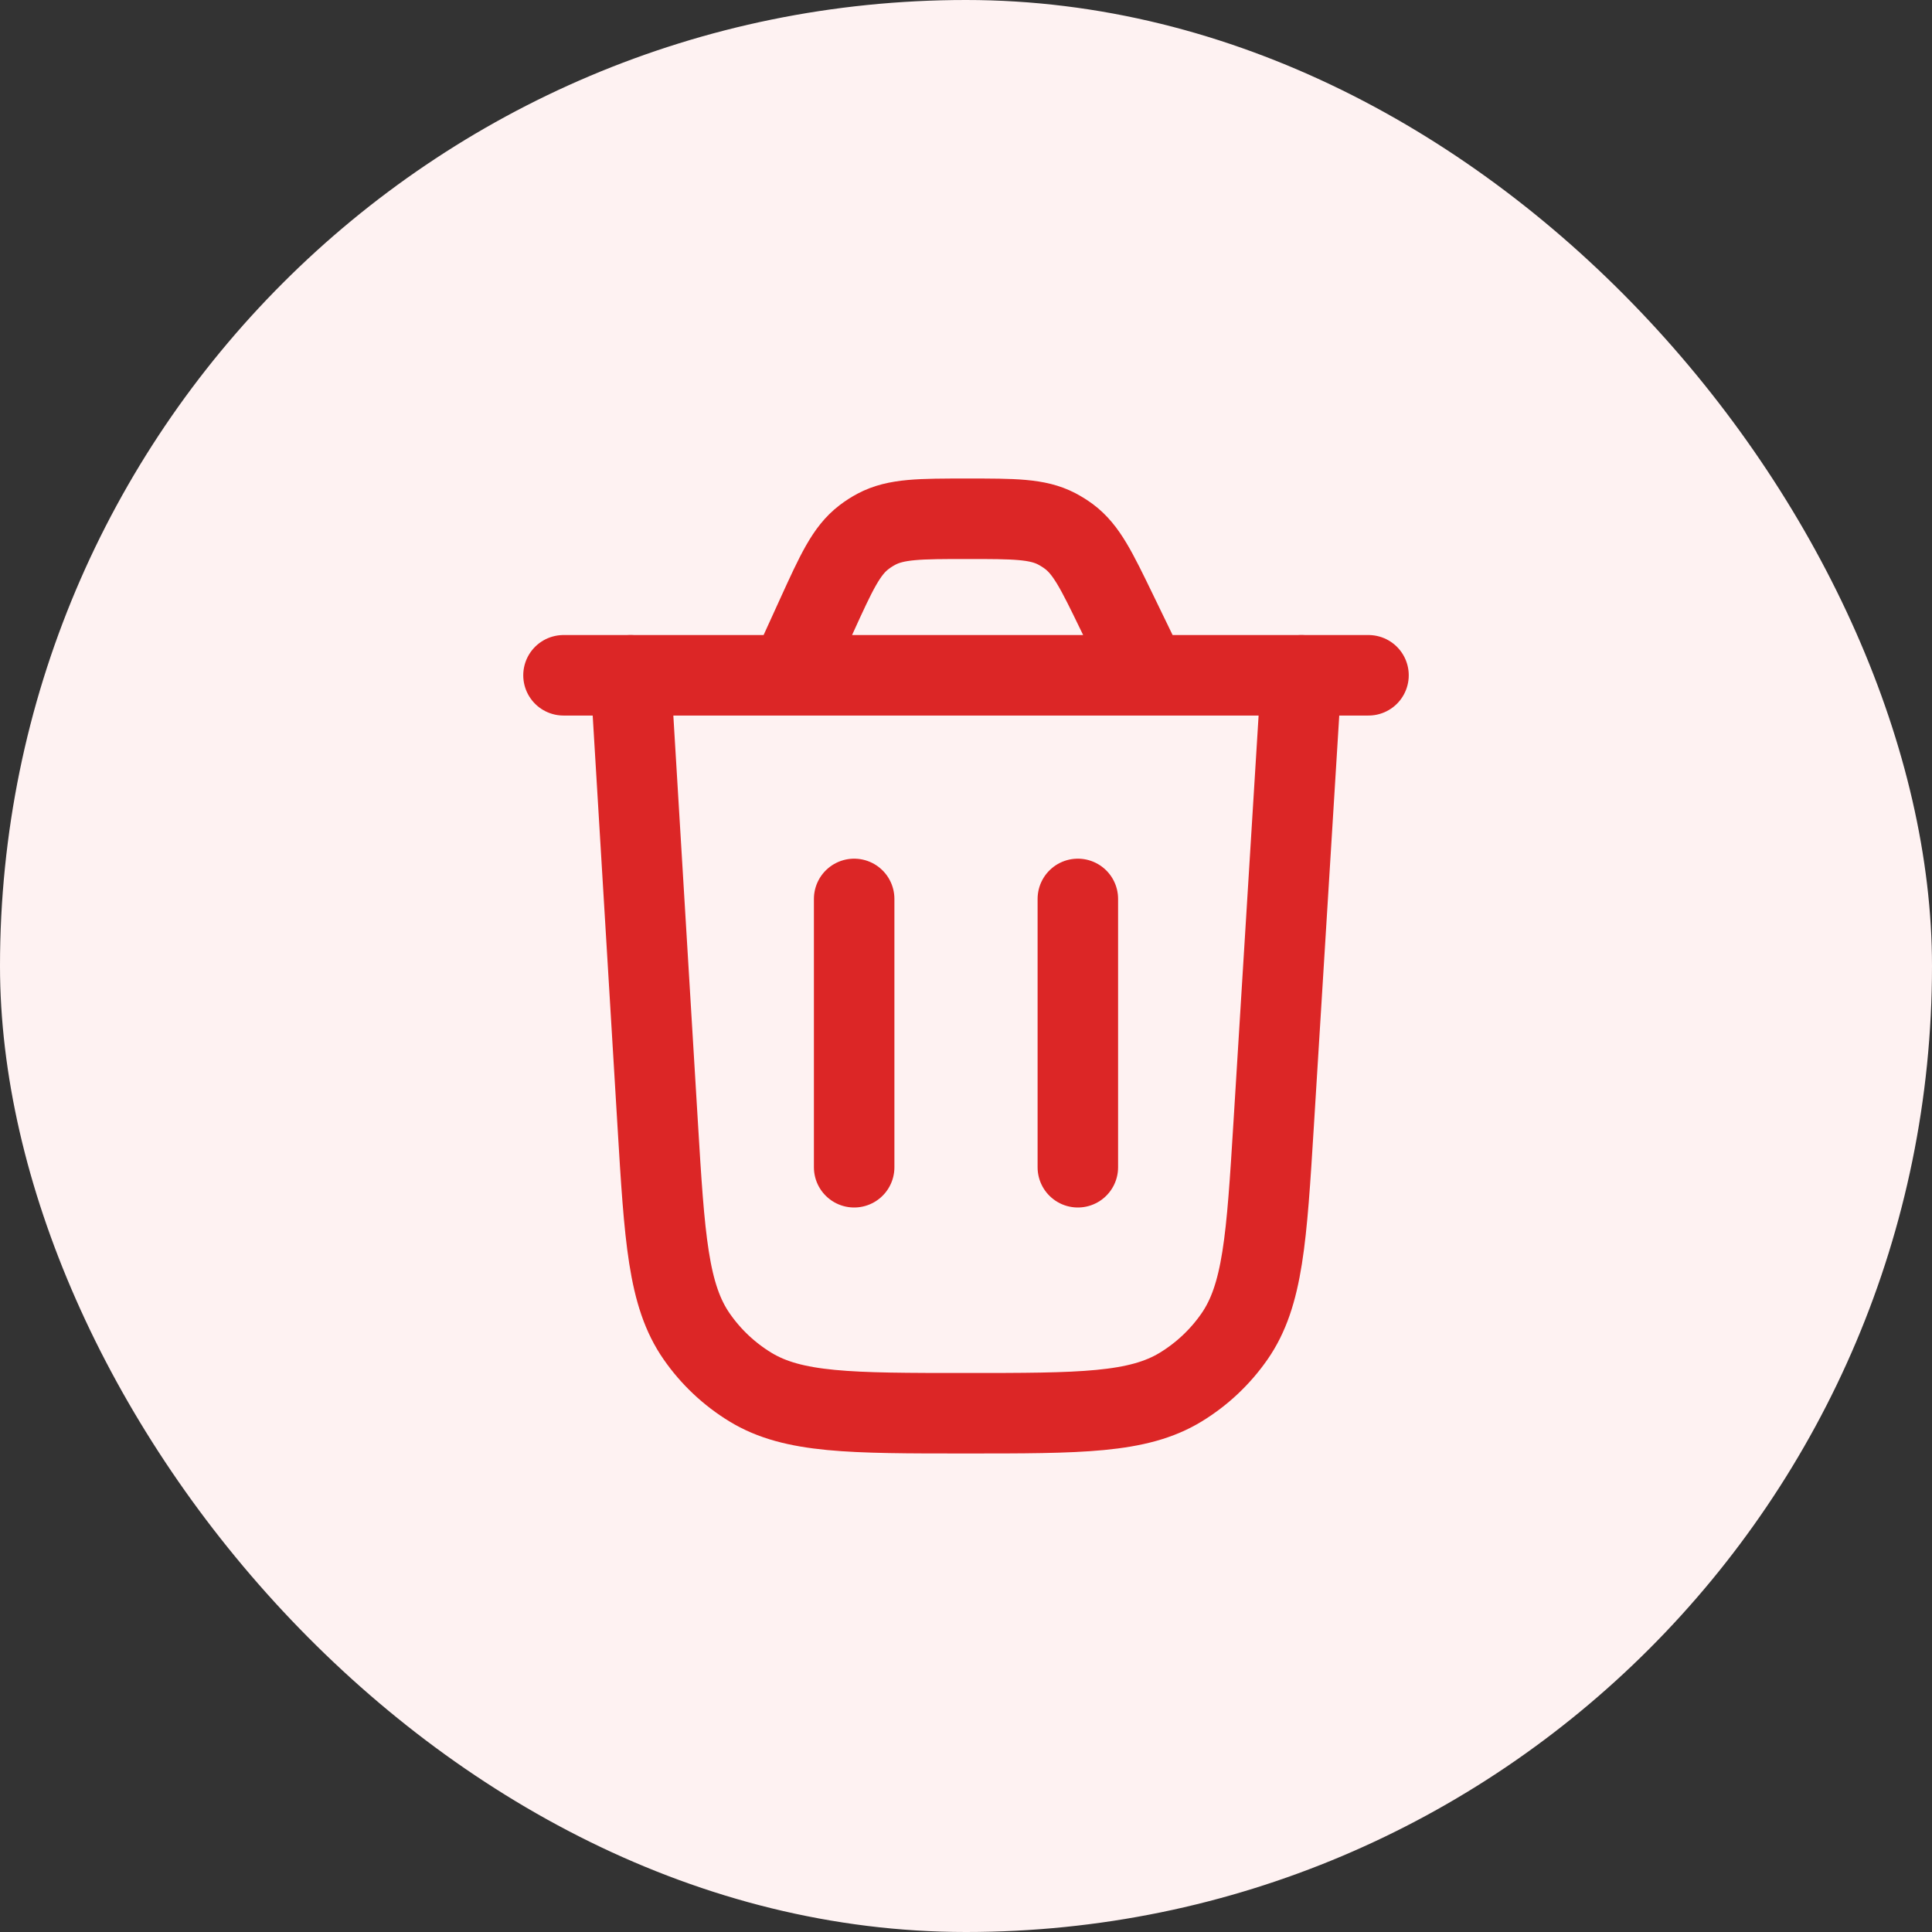 <svg width="72" height="72" viewBox="0 0 72 72" fill="none" xmlns="http://www.w3.org/2000/svg">
<rect x="0" y="0" width="72" height="72" fill="#333333" stroke="none"/>
<rect width="72" height="72" rx="36" fill="#FEF2F2"/>
<path d="M48.5 25.167L47.467 41.876C47.203 46.144 47.071 48.279 46.001 49.813C45.472 50.572 44.791 51.212 44.001 51.694C42.404 52.667 40.265 52.667 35.988 52.667C31.705 52.667 29.564 52.667 27.965 51.692C27.175 51.21 26.493 50.568 25.965 49.808C24.895 48.271 24.766 46.134 24.508 41.859L23.5 25.167" stroke="#DC2626" stroke-width="3" stroke-linecap="round"/>
<path d="M21 25.166H51M42.76 25.166L41.622 22.819C40.866 21.26 40.488 20.48 39.836 19.994C39.692 19.887 39.538 19.791 39.378 19.707C38.657 19.333 37.79 19.333 36.057 19.333C34.281 19.333 33.393 19.333 32.66 19.723C32.497 19.81 32.342 19.91 32.196 20.022C31.536 20.527 31.168 21.336 30.431 22.952L29.422 25.166" stroke="#DC2626" stroke-width="3" stroke-linecap="round"/>
<path d="M31.832 43.5V33.5" stroke="#DC2626" stroke-width="3" stroke-linecap="round"/>
<path d="M40.168 43.5V33.5" stroke="#DC2626" stroke-width="3" stroke-linecap="round"/>
</svg>
